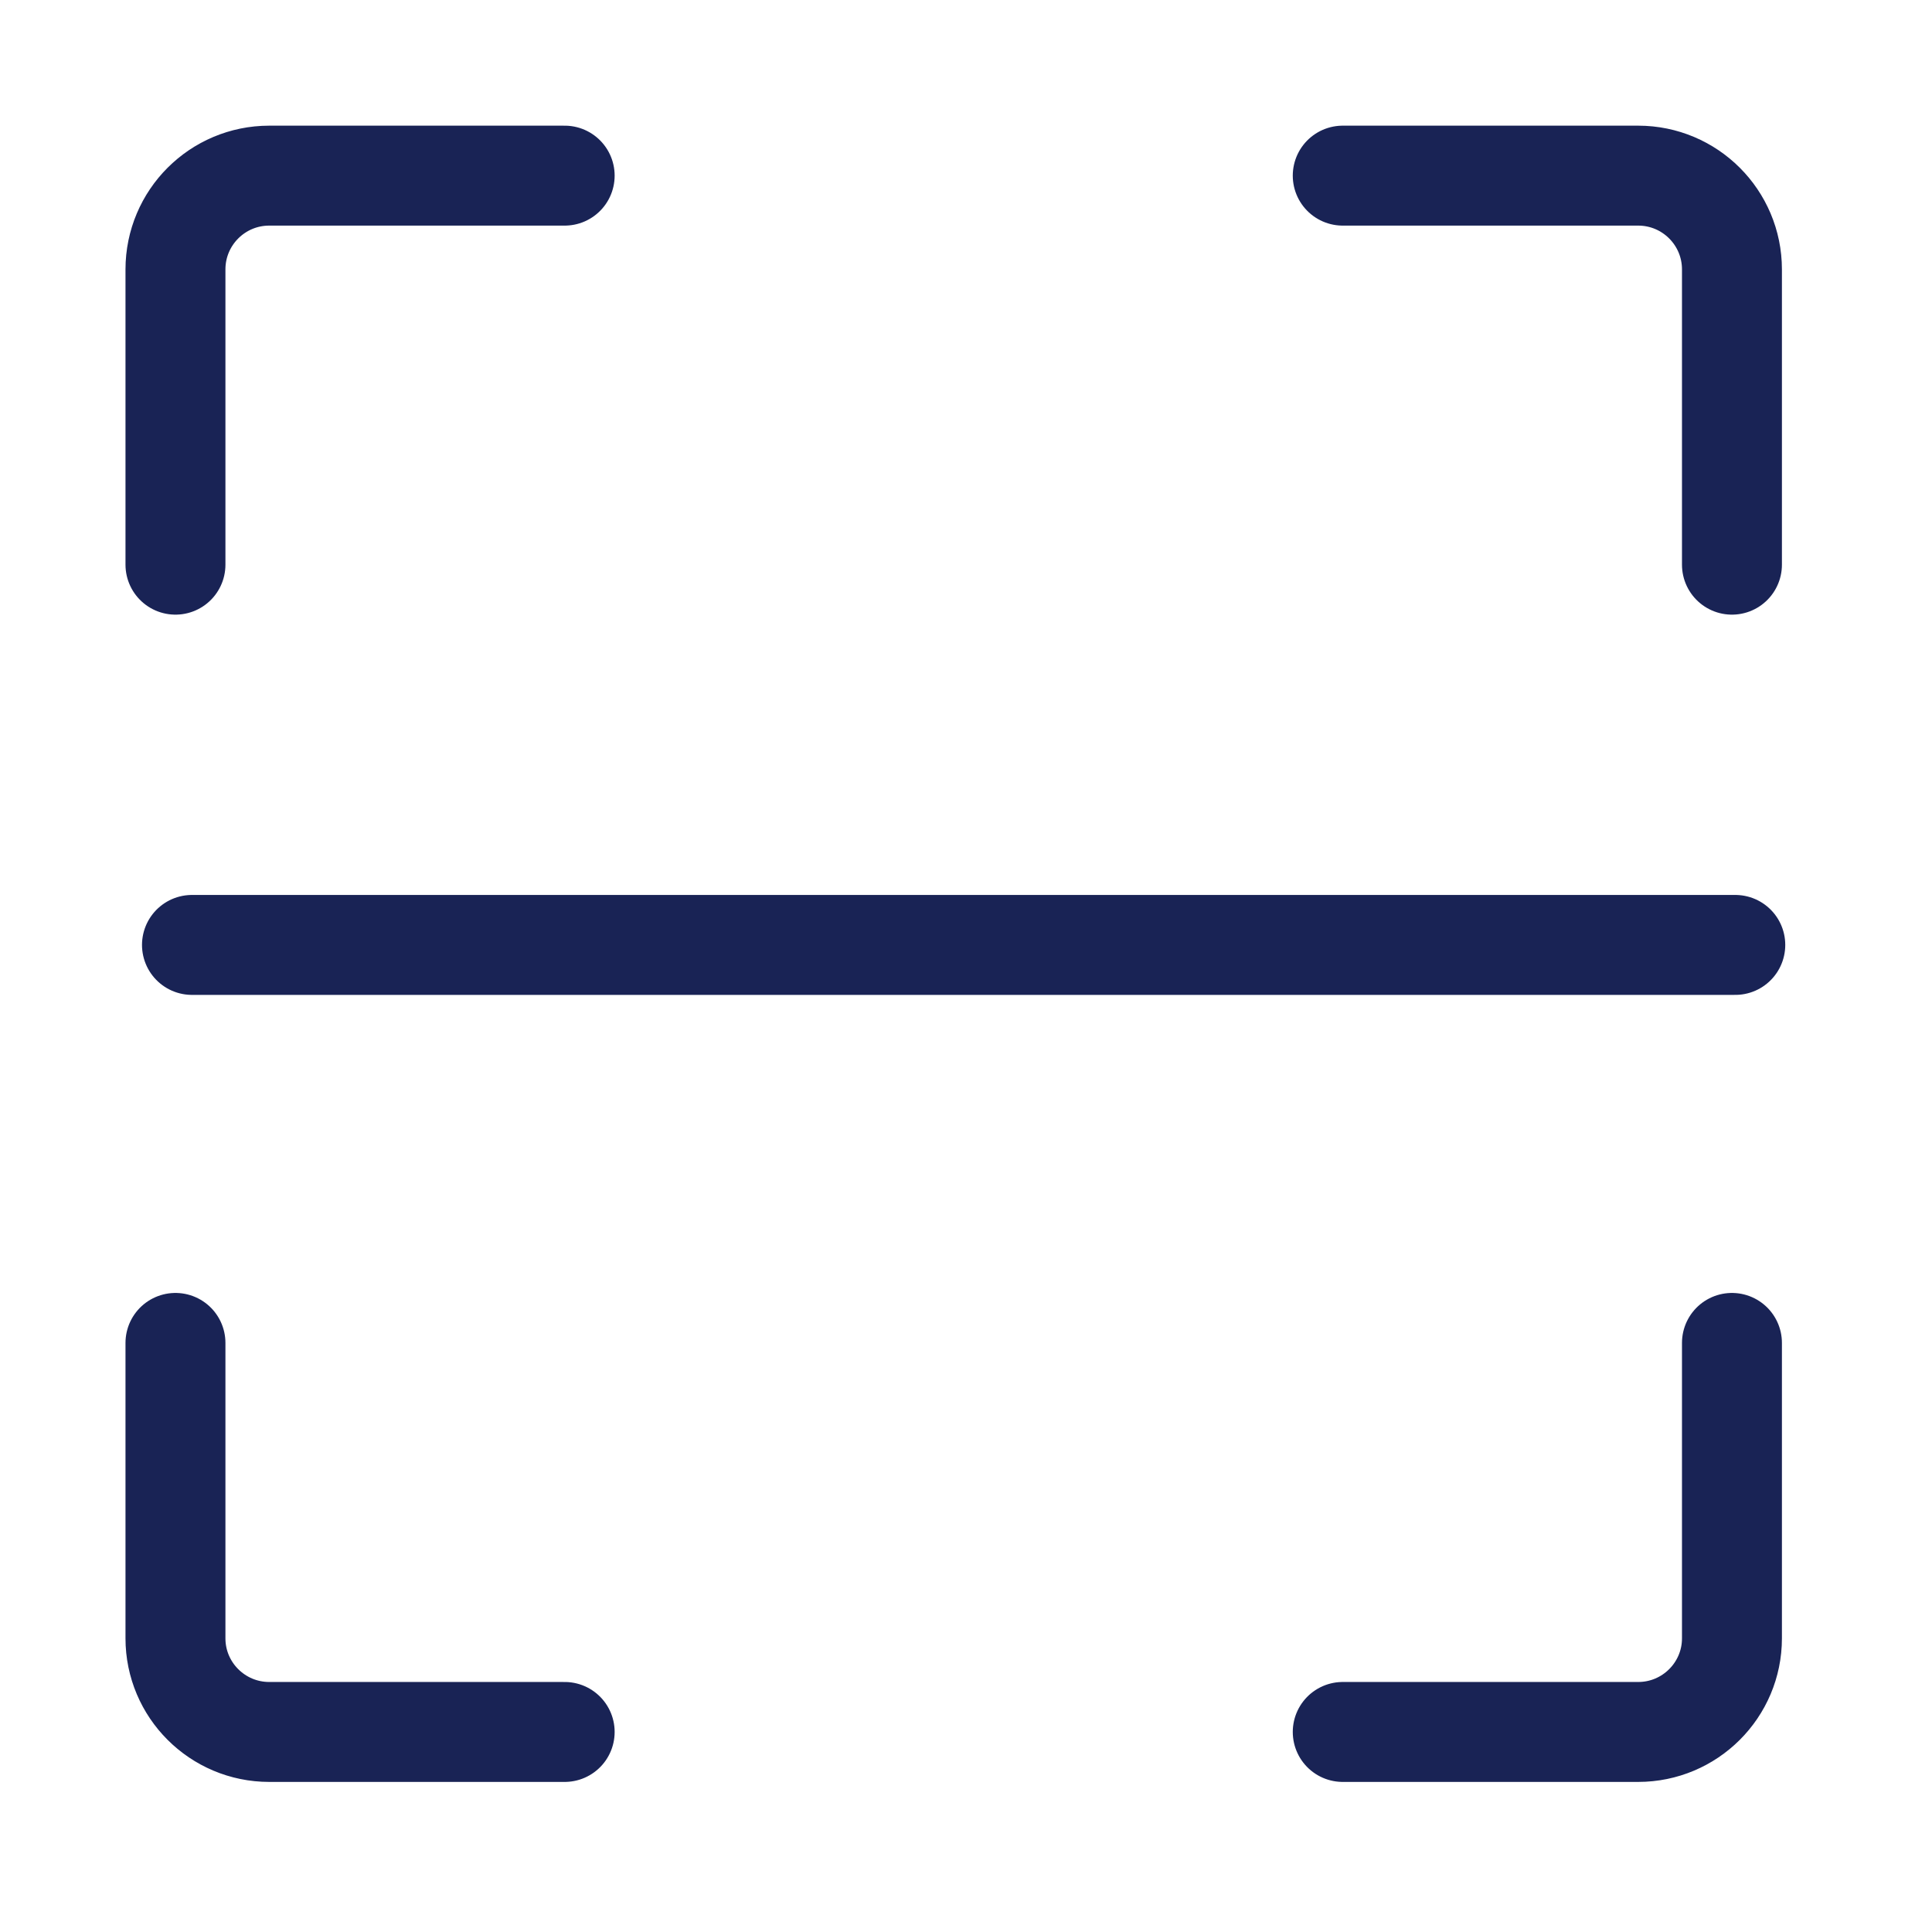 <?xml version="1.0" encoding="utf-8"?>
<svg xmlns="http://www.w3.org/2000/svg" fill="none" height="100%" overflow="visible" preserveAspectRatio="none" style="display: block;" viewBox="0 0 11 11" width="100%">
<g id="">
<path d="M3.215 1H1.533C1.238 1 0.999 1.239 0.999 1.534V3.215M7.645 1H9.327C9.622 1 9.861 1.239 9.861 1.534V3.215M9.861 7.646V9.328C9.861 9.622 9.622 9.861 9.327 9.861H7.645M3.215 9.861H1.533C1.238 9.861 0.999 9.622 0.999 9.328V7.646" id="Rectangle 104" stroke="#192355" stroke-linecap="round" stroke-width="0.569"/>
<path d="M1.093 5.38L9.88 5.38" id="Vector 55" stroke="#192355" stroke-linecap="round" stroke-width="0.569"/>
</g>
</svg>